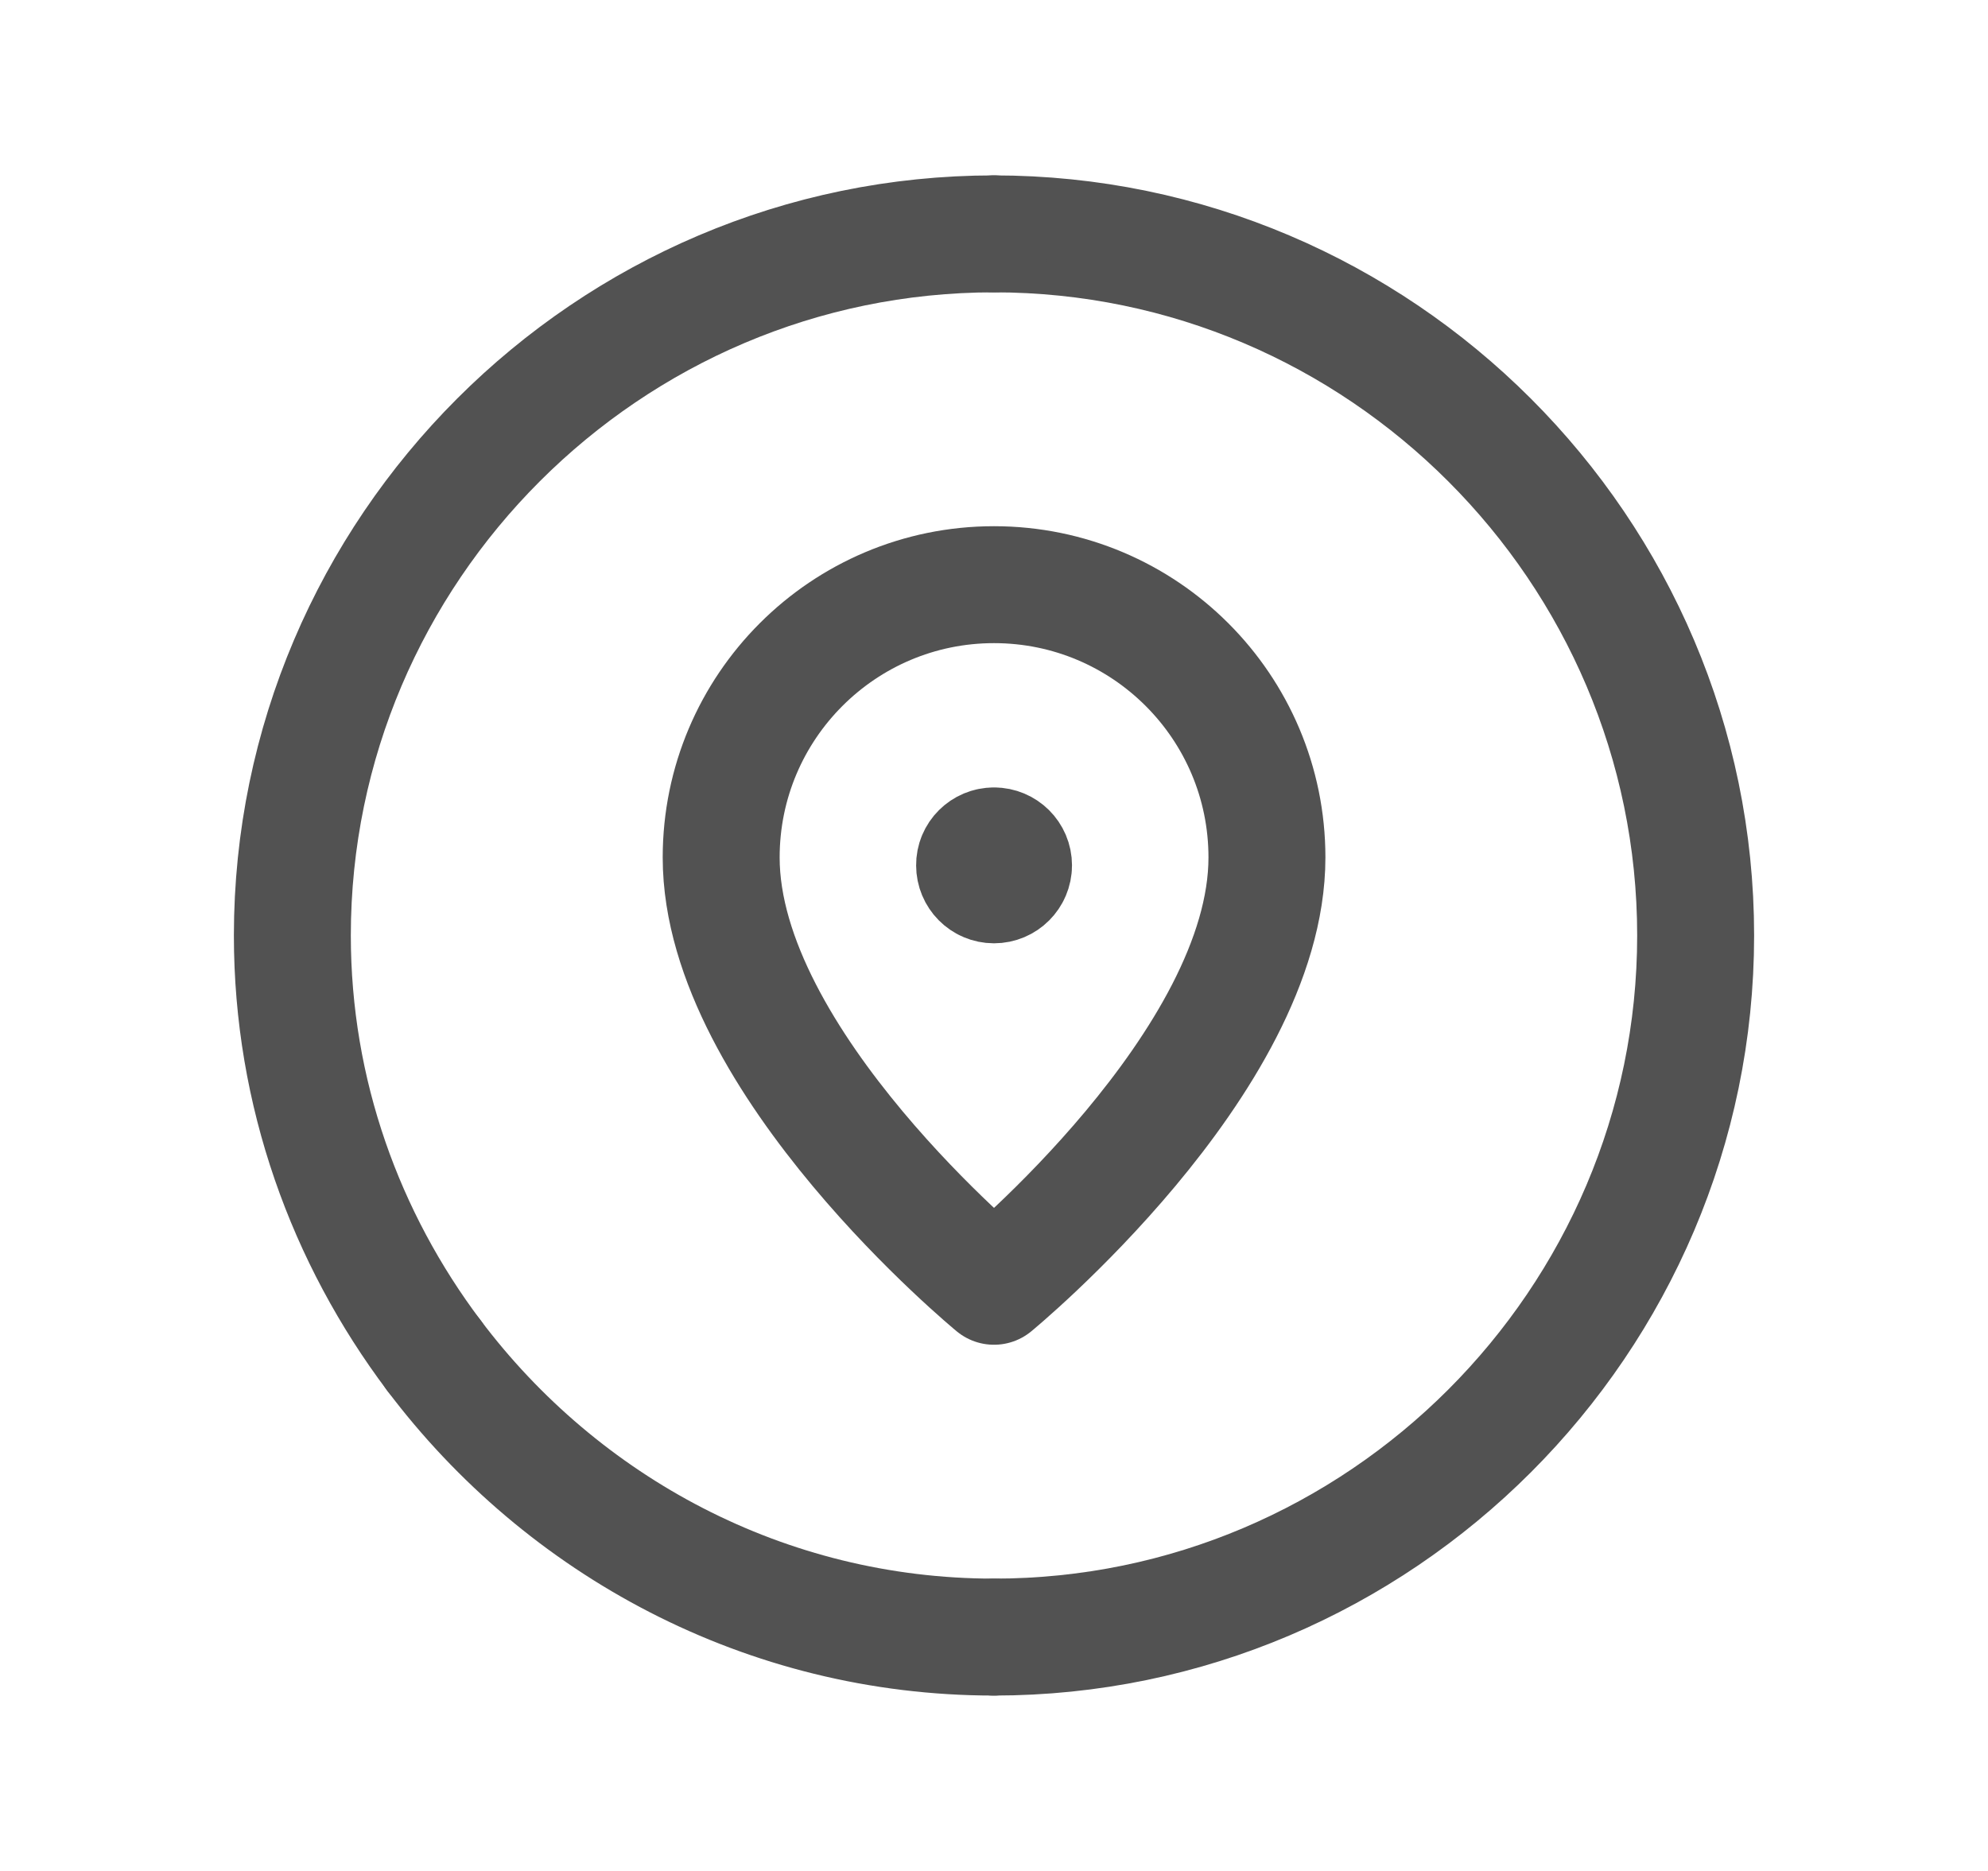 <svg width="17" height="16" viewBox="0 0 17 16" fill="none" xmlns="http://www.w3.org/2000/svg">
<path d="M8.5 14C11.8 14 14.5 11.3 14.5 8C14.5 4.7 11.8 2 8.5 2" stroke="#525252" stroke-linecap="round" stroke-linejoin="round"/>
<path d="M8.5 14C6.546 14 4.808 13.049 3.711 11.592" stroke="#525252" stroke-linecap="round" stroke-linejoin="round"/>
<path d="M3.711 11.592C2.955 10.588 2.5 9.346 2.5 8C2.5 4.7 5.2 2 8.5 2" stroke="#525252" stroke-linecap="round" stroke-linejoin="round" stroke-dasharray="0"/>
<path fill-rule="evenodd" clip-rule="evenodd" d="M8.5 11C8.5 11 6.167 9.083 6.167 7.333C6.167 6.045 7.212 5 8.5 5C9.789 5 10.834 6.045 10.834 7.333C10.834 9.083 8.5 11 8.5 11Z" stroke="#525252" stroke-linecap="round" stroke-linejoin="round"/>
<path d="M8.5 7.234C8.408 7.234 8.333 7.308 8.334 7.4C8.334 7.492 8.408 7.567 8.5 7.567C8.592 7.567 8.667 7.492 8.667 7.4C8.667 7.308 8.592 7.234 8.5 7.234" stroke="#525252" stroke-linecap="round" stroke-linejoin="round"/>
</svg>
